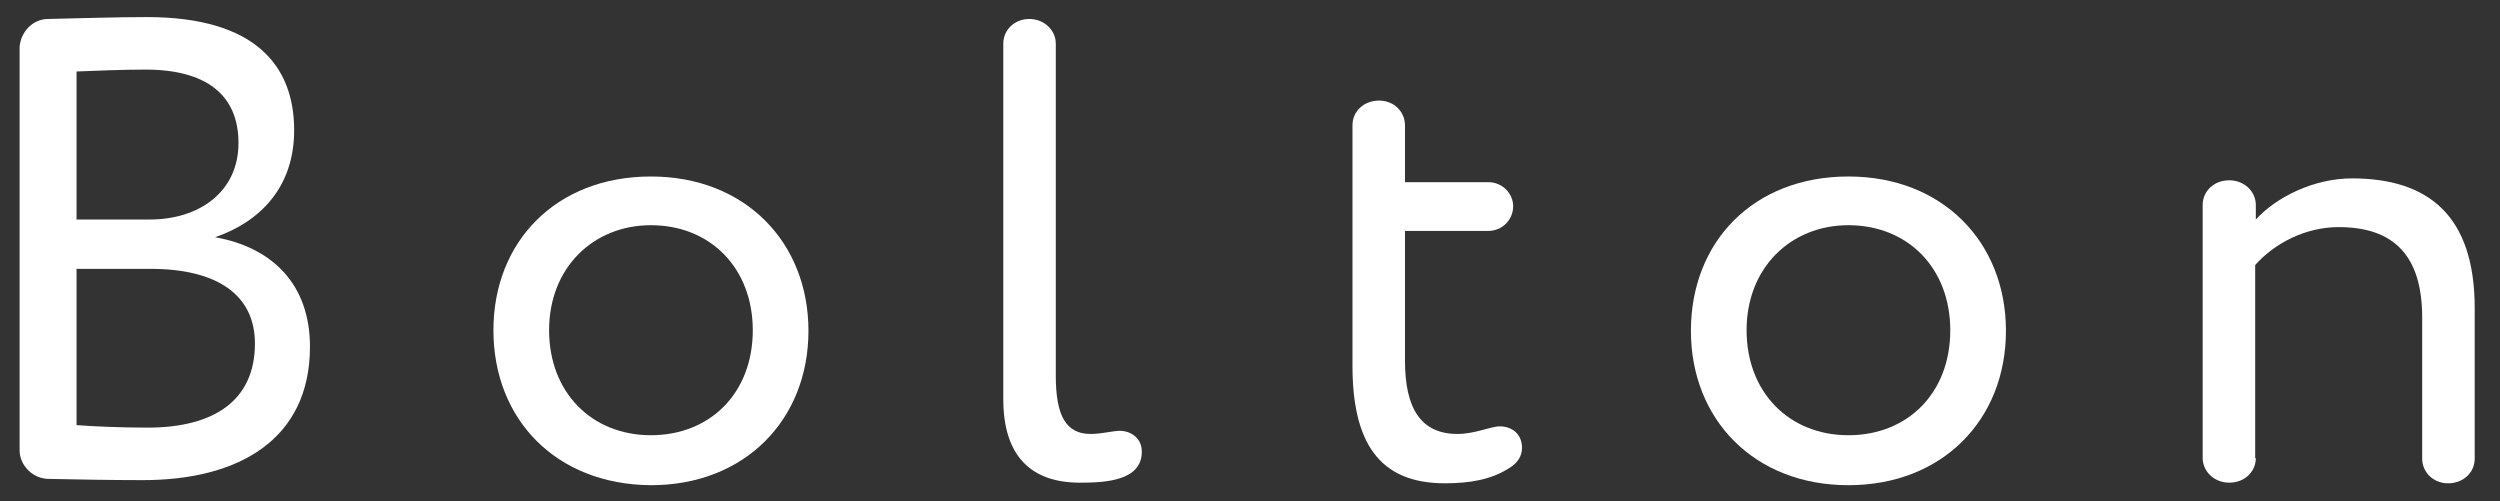 <?xml version="1.0" encoding="utf-8"?>
<!-- Generator: Adobe Illustrator 28.2.0, SVG Export Plug-In . SVG Version: 6.00 Build 0)  -->
<svg version="1.1" id="Layer_1" xmlns="http://www.w3.org/2000/svg" xmlns:xlink="http://www.w3.org/1999/xlink" x="0px" y="0px"
	 width="395.2px" height="79.2px" viewBox="0 0 395.2 79.2" style="enable-background:new 0 0 395.2 79.2;" xml:space="preserve">
<rect x="0" y="0" width="395.2" height="79.2" fill="#333333" stroke="none"/>
<style type="text/css">
	.st0{fill:#FFFFFF;}
</style>
<g>
	<g>
		<path class="st0" d="M46.5,20.6c0,9.1-5.5,14.5-12.5,16.9c9,1.6,15,7.4,15,17.3c0,14.7-11.3,21.1-26.4,21.1
			c-4.7,0-10.7-0.1-15.1-0.2c-2.4-0.1-4.4-2.2-4.4-4.5V7.4C3.3,5,5.2,3,7.6,3c4.5-0.1,10.7-0.3,15.6-0.3
			C40.5,2.7,46.5,10.5,46.5,20.6 M12.1,34.7h11.6c7.7,0,14-4.3,14-12.1C37.7,15,32.6,11,23,11c-3.8,0-8.3,0.2-10.9,0.3V34.7z
			 M12.1,67.2c2.4,0.2,7.1,0.4,11.2,0.4c10.7,0,17-4.4,17-13.3c0-7.7-6-11.8-16.5-11.8H12.1V67.2z"/>
	</g>
	<g>
		<path class="st0" d="M102.9,27.9c14.9,0,24.9,10.4,24.9,24.4s-10,24.4-24.9,24.4C87.9,76.6,78,66.3,78,52.2
			C78,38.2,87.9,27.9,102.9,27.9 M102.9,68.8c9.3,0,16.1-6.6,16.1-16.6c0-9.8-6.7-16.6-16.1-16.6c-9.1,0-16.1,6.7-16.1,16.6
			C86.8,62,93.5,68.8,102.9,68.8"/>
	</g>
	<g>
		<path class="st0" d="M166.9,59.4c0,6.3,1.6,9.2,5.5,9.2c1.8,0,3.5-0.5,4.7-0.5c1.3,0,3.4,0.9,3.4,3.3c0,4.7-6,4.9-9.8,4.9
			c-7.7,0-12.1-4.2-12.1-13.2V6.9c0-2.2,1.8-3.9,4.1-3.9c2.4,0,4.2,1.8,4.2,3.9L166.9,59.4L166.9,59.4z"/>
	</g>
	<g>
		<path class="st0" d="M237.1,67.4c1.9,0,3.5,1.2,3.5,3.4c0,1.2-0.6,2.4-2.2,3.3c-2.7,1.7-6,2.3-10,2.3c-10.5,0-14.6-6.6-14.6-18.6
			v-38c0-2.2,1.8-3.9,4.2-3.9s4.1,1.8,4.1,3.9v9h13.2c2.2,0,3.9,1.8,3.9,3.8c0,2.2-1.8,3.9-3.9,3.9h-13.2V57
			c0,7.4,2.4,11.6,8.3,11.6C233.2,68.6,235.6,67.4,237.1,67.4"/>
	</g>
	<g>
		<path class="st0" d="M292.2,27.9c14.9,0,24.9,10.4,24.9,24.4s-10,24.4-24.9,24.4s-24.9-10.4-24.9-24.4
			C267.3,38.2,277.2,27.9,292.2,27.9 M292.2,68.8c9.3,0,16.1-6.6,16.1-16.6c0-9.8-6.7-16.6-16.1-16.6c-9.1,0-16.1,6.7-16.1,16.6
			C276.1,62,282.8,68.8,292.2,68.8"/>
	</g>
	<g>
		<path class="st0" d="M356.6,72.4c0,2.2-1.8,3.9-4.2,3.9s-4.2-1.8-4.2-3.9v-40c0-2.2,1.8-3.9,4.2-3.9s4.2,1.8,4.2,3.9v2.3
			c3.2-3.5,9.1-6.5,15.2-6.5c12.1,0,19.4,5.9,19.4,20.5v23.8c0,2.2-1.8,3.9-4.2,3.9c-2.4,0-4.1-1.8-4.1-3.9V50.2
			c0-9.8-4.5-14.3-13.2-14.3c-5.3,0-10.2,2.6-13.2,6v30.5H356.6z"/>
	</g>
</g>
</svg>

